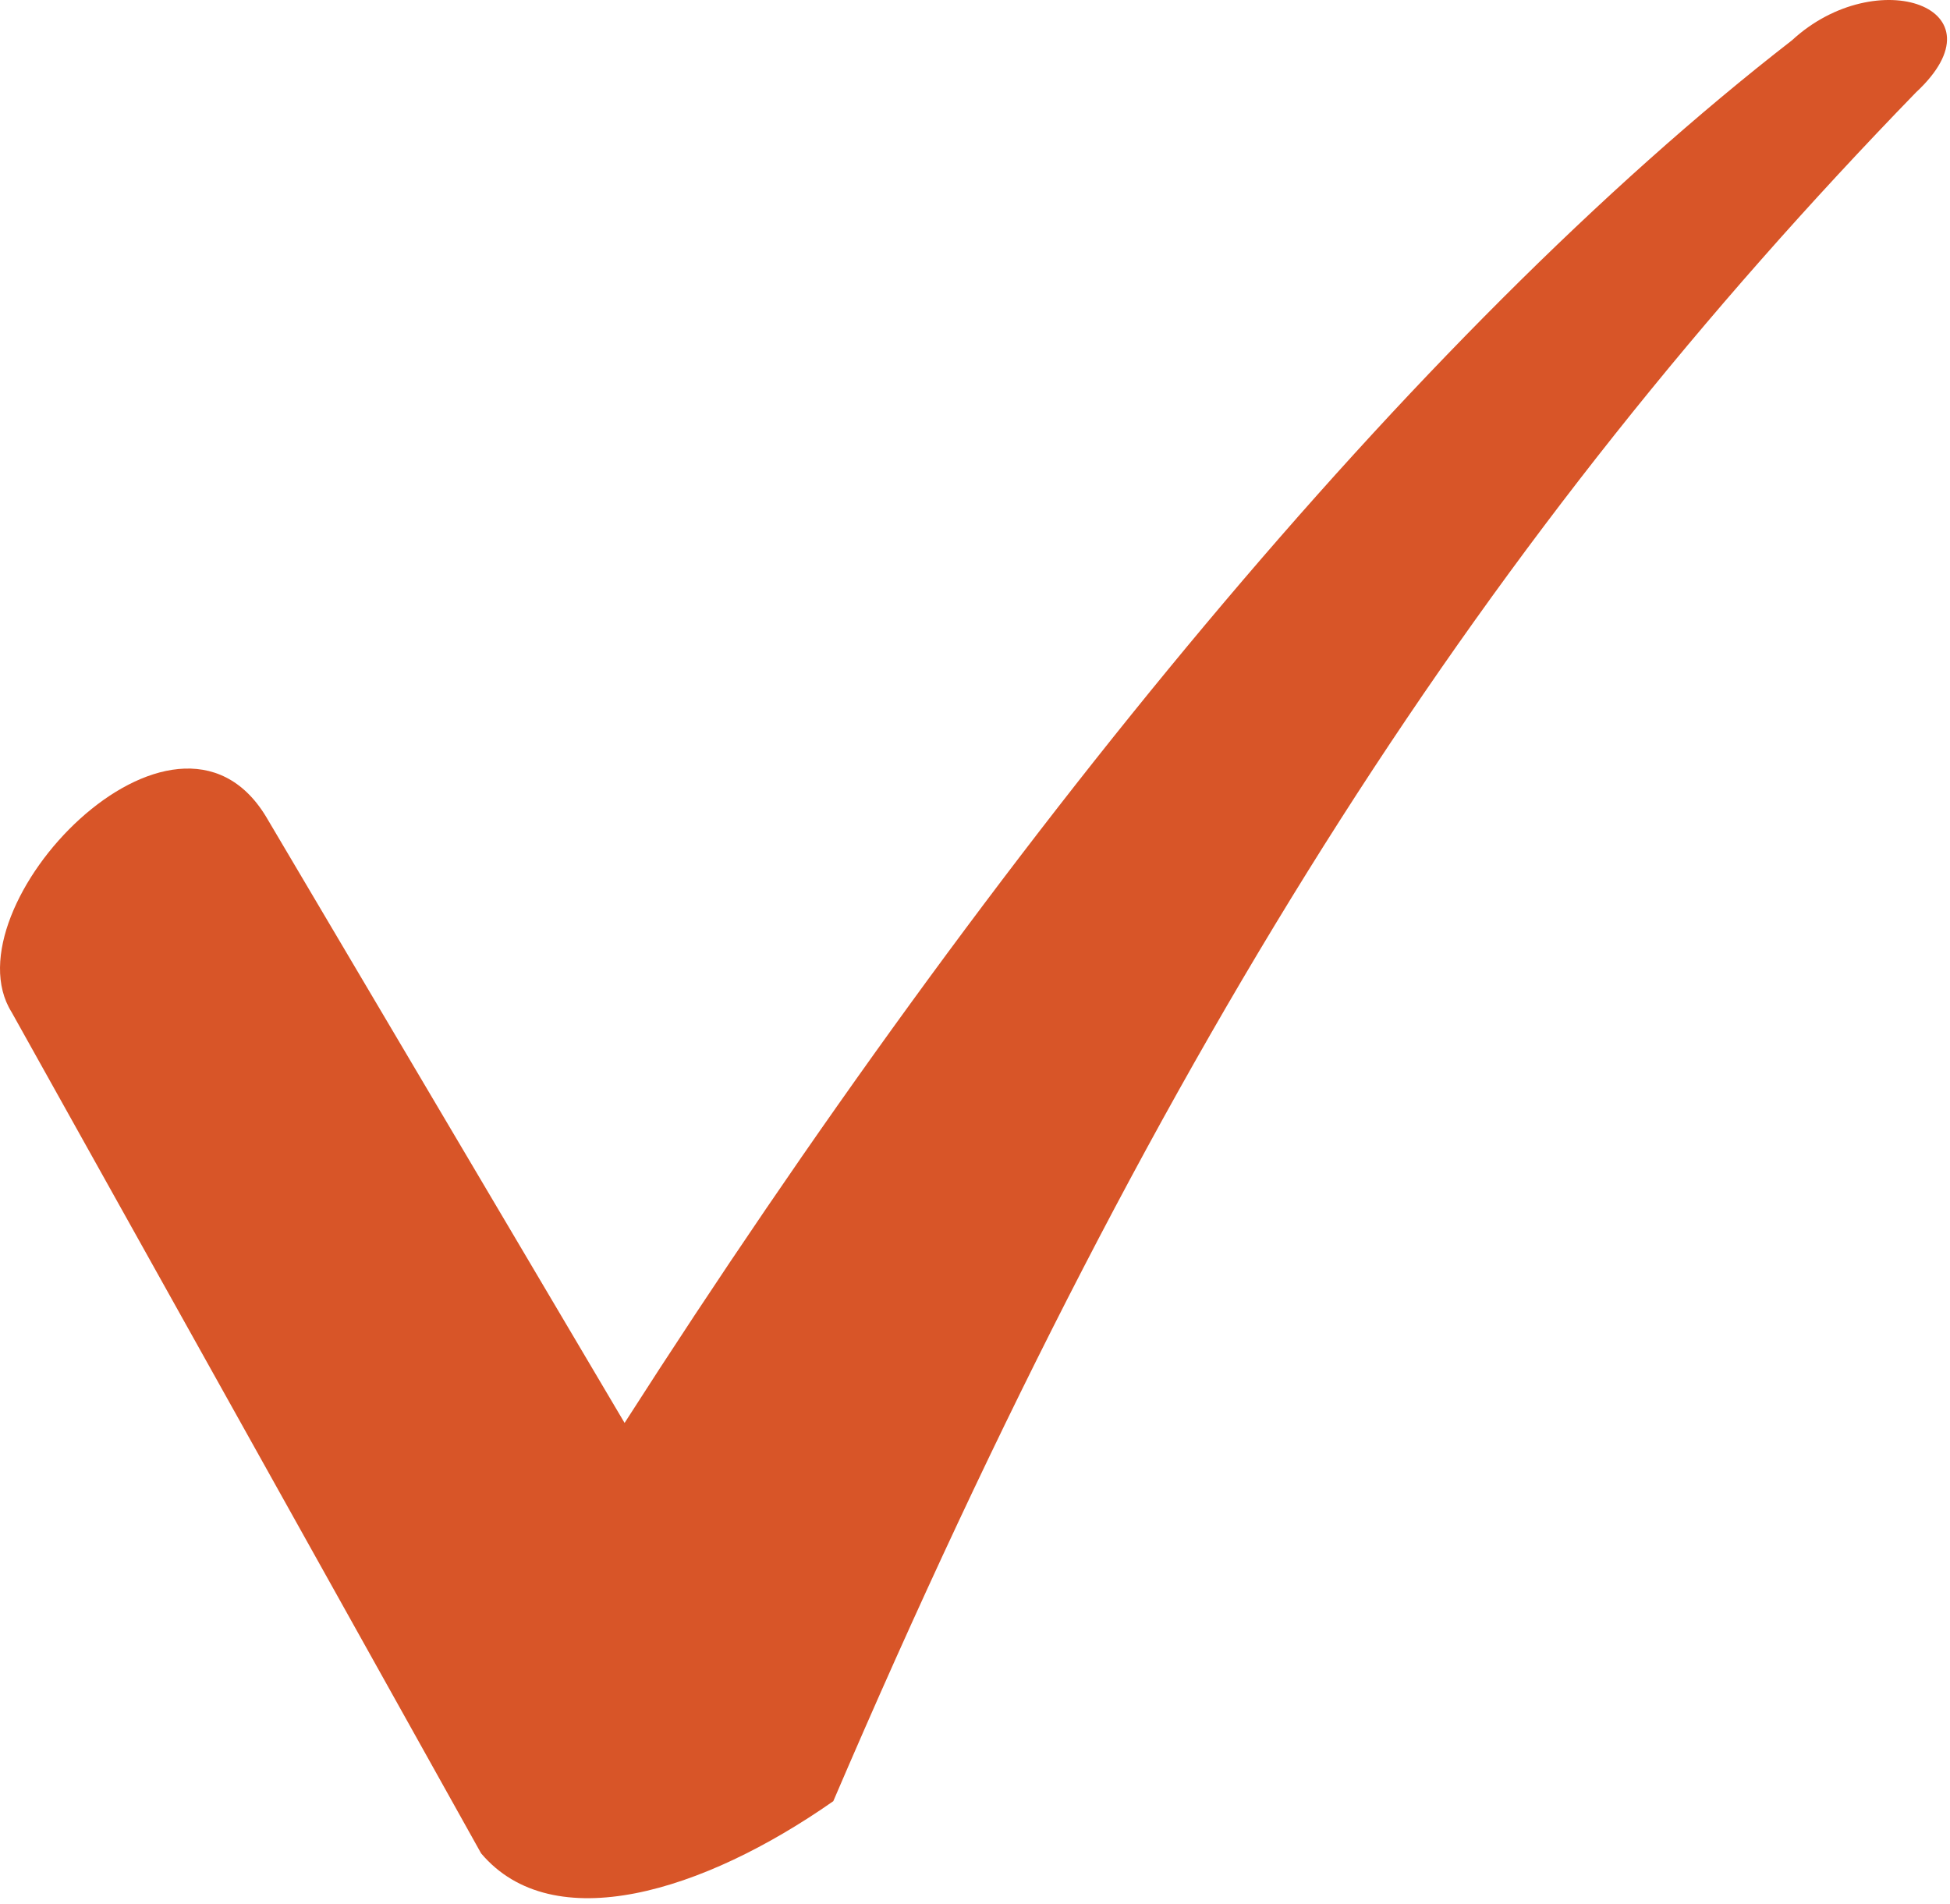 <?xml version="1.0" encoding="UTF-8"?> <svg xmlns="http://www.w3.org/2000/svg" width="299" height="292" viewBox="0 0 299 292" fill="none"> <path d="M40.77 125.179L95.77 218.179C152.771 129.179 216.771 51.179 274.771 6.179C287.771 -5.821 307.771 1.179 293.771 14.179C228.771 81.179 178.771 157.179 127.771 276.179C107.771 290.179 84.77 297.179 73.77 284.179L1.771 155.179C-8.229 139.179 26.77 102.179 40.77 125.179Z" fill="#D85528"></path> </svg> 